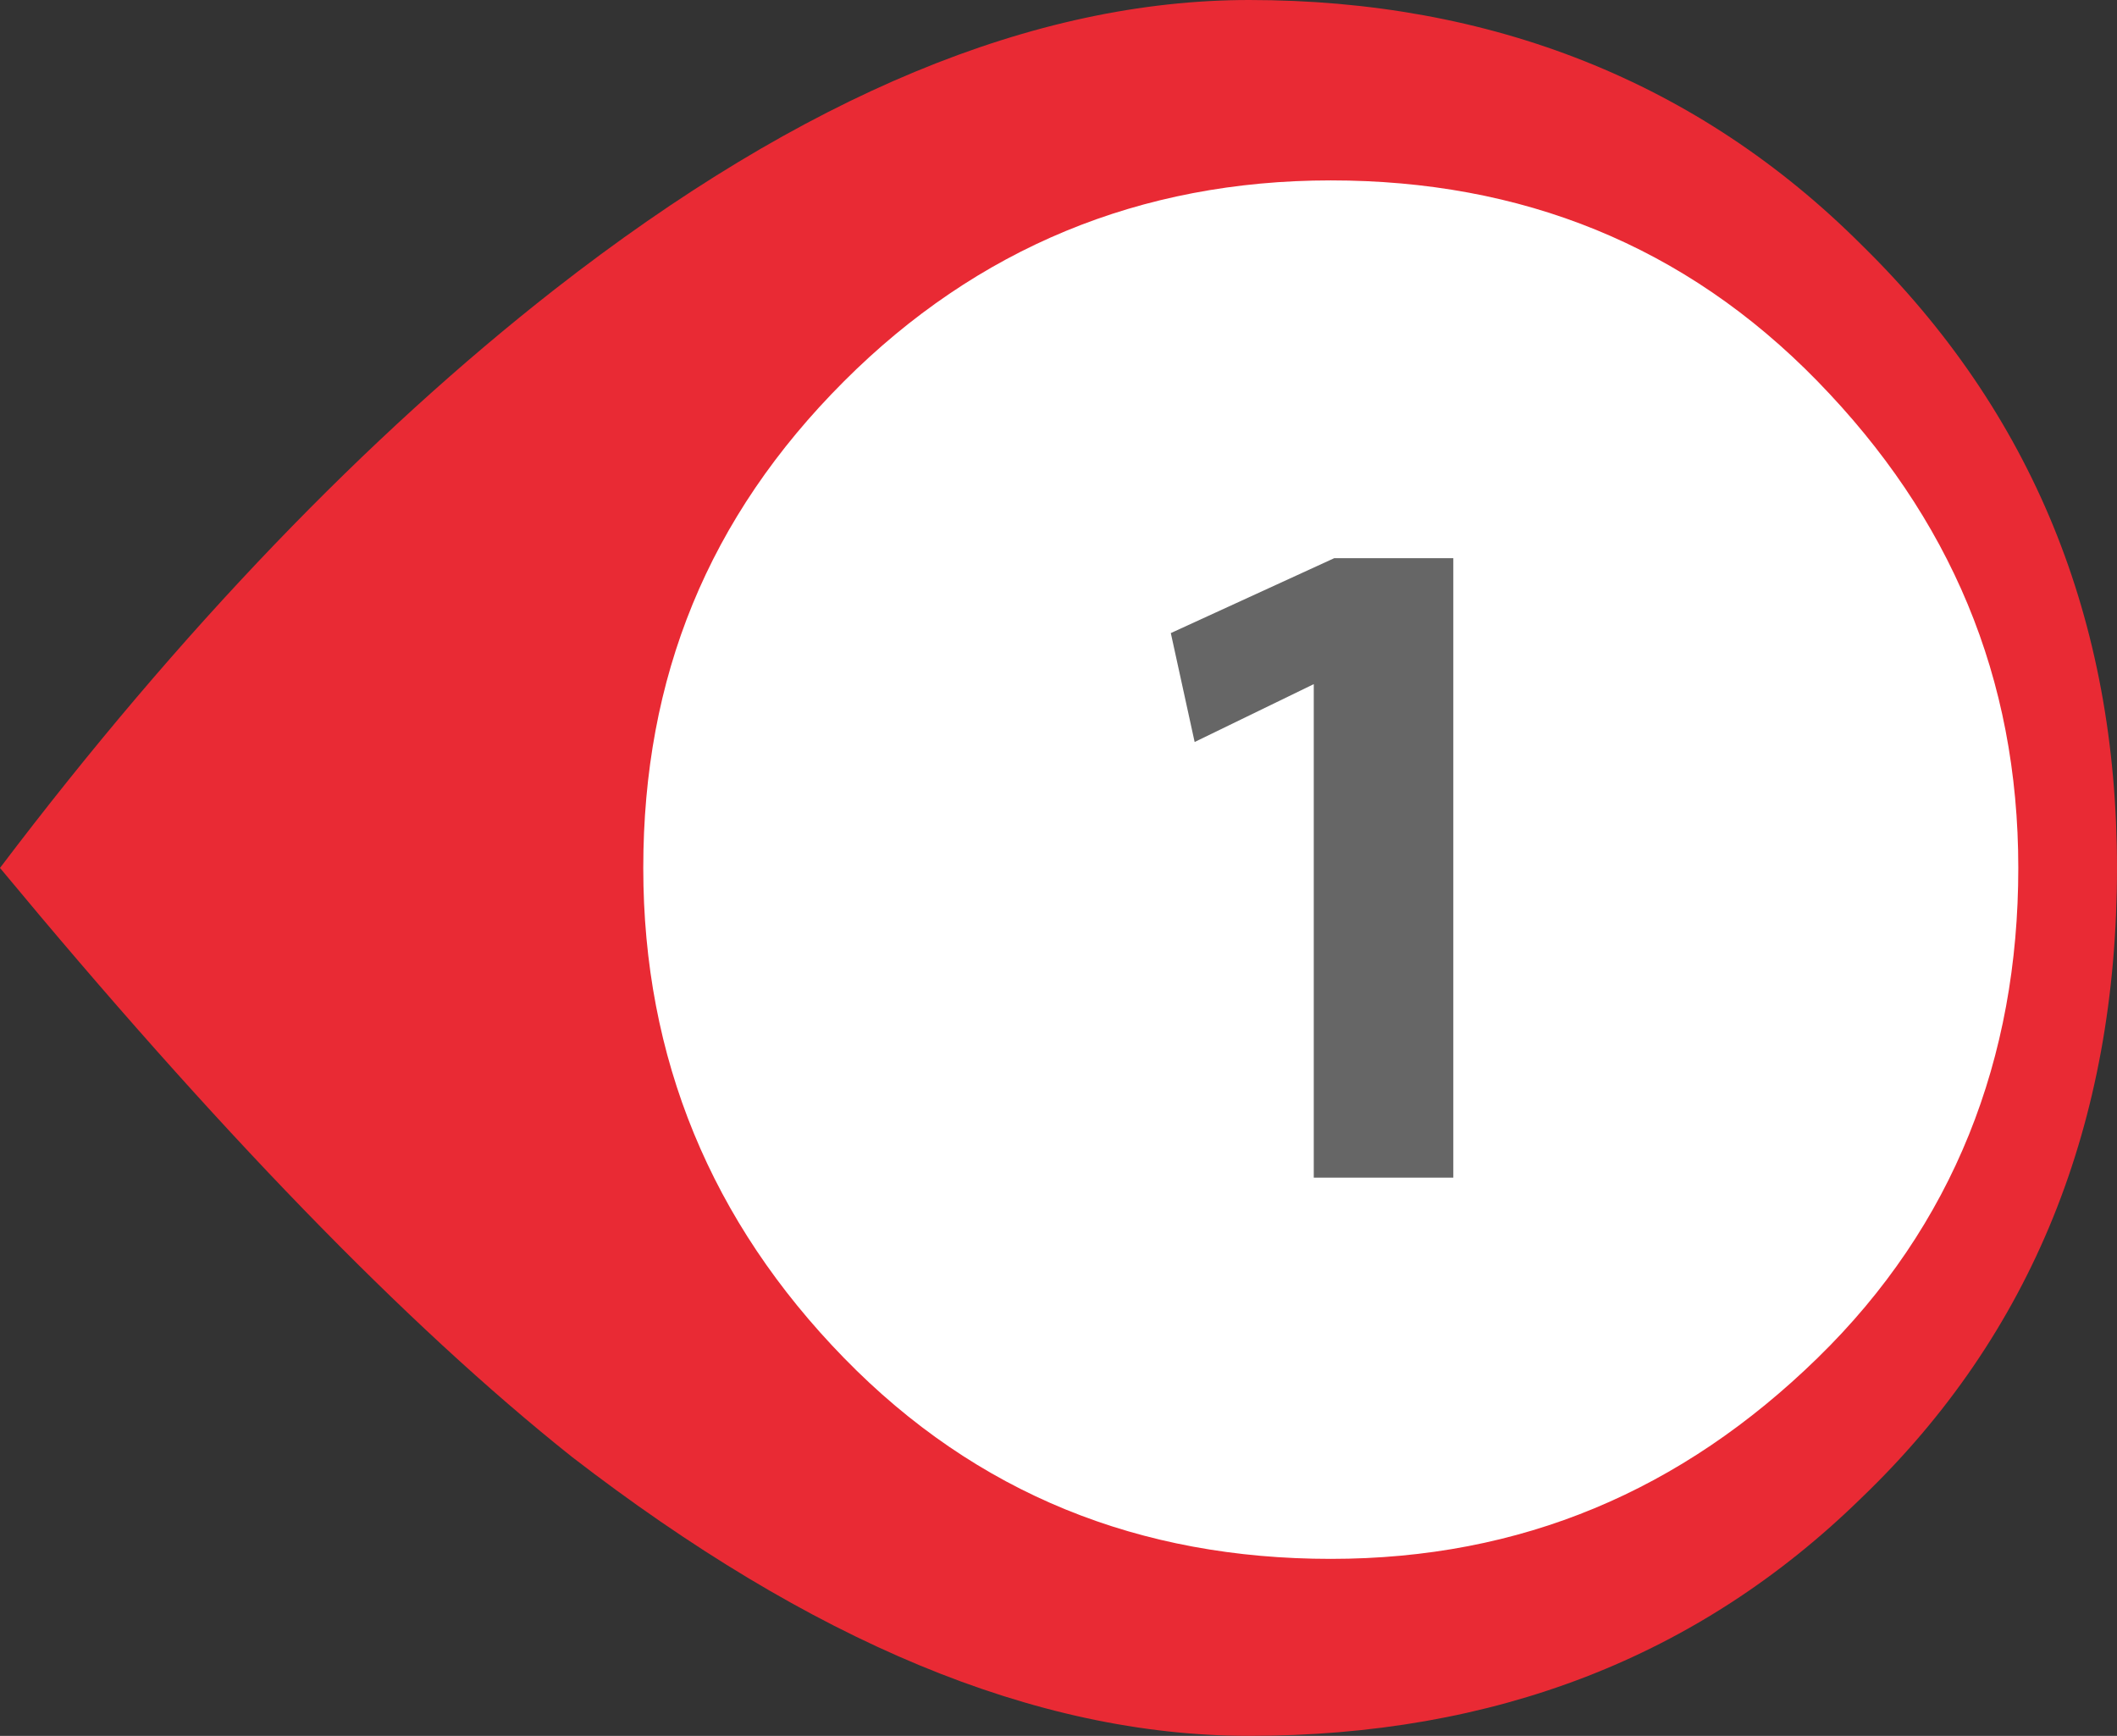<?xml version="1.0" encoding="utf-8"?>
<!-- Generator: Adobe Illustrator 27.8.1, SVG Export Plug-In . SVG Version: 6.00 Build 0)  -->
<svg version="1.1" id="Capa_1" xmlns="http://www.w3.org/2000/svg" xmlns:xlink="http://www.w3.org/1999/xlink" x="0px" y="0px"
	 viewBox="0 0 62.2 51" style="enable-background:new 0 0 62.2 51;" xml:space="preserve">
<rect x="0" y="0" width="62.2" height="51" fill="#333333" stroke="none"/>
<style type="text/css">
	.st0{fill:#E92A34;}
	.st1{fill:#FFFFFF;}
	.st2{enable-background:new    ;}
	.st3{fill:#666666;}
</style>
<path class="st0" d="M36.7,51c7.2,0,13.2-2.3,18-7c5-4.8,7.5-11,7.5-18.5c0-7.3-2.5-13.4-7.5-18.3C49.9,2.4,43.8,0,36.7,0
	c-6.3,0-13.1,2.8-20.4,8.5c-5.5,4.3-11,10-16.3,17c6.3,7.6,11.9,13.4,16.8,17.3C23.8,48.2,30.4,51,36.7,51z"/>
<path class="st1" d="M39.1,45.8c5.6,0,10.3-2,14.3-5.9s5.9-8.8,5.9-14.4s-2-10.3-5.9-14.3s-8.7-5.9-14.3-5.9s-10.4,2-14.3,5.9
	c-4,4-5.9,8.7-5.9,14.3s2,10.4,5.9,14.4S33.5,45.8,39.1,45.8z"/>
<g class="st2">
	<path class="st3" d="M38.6,20.1L38.6,20.1l-3.5,1.7l-0.7-3.2l4.8-2.2h3.5v18.2h-4.1V20.1z"/>
</g>
</svg>
